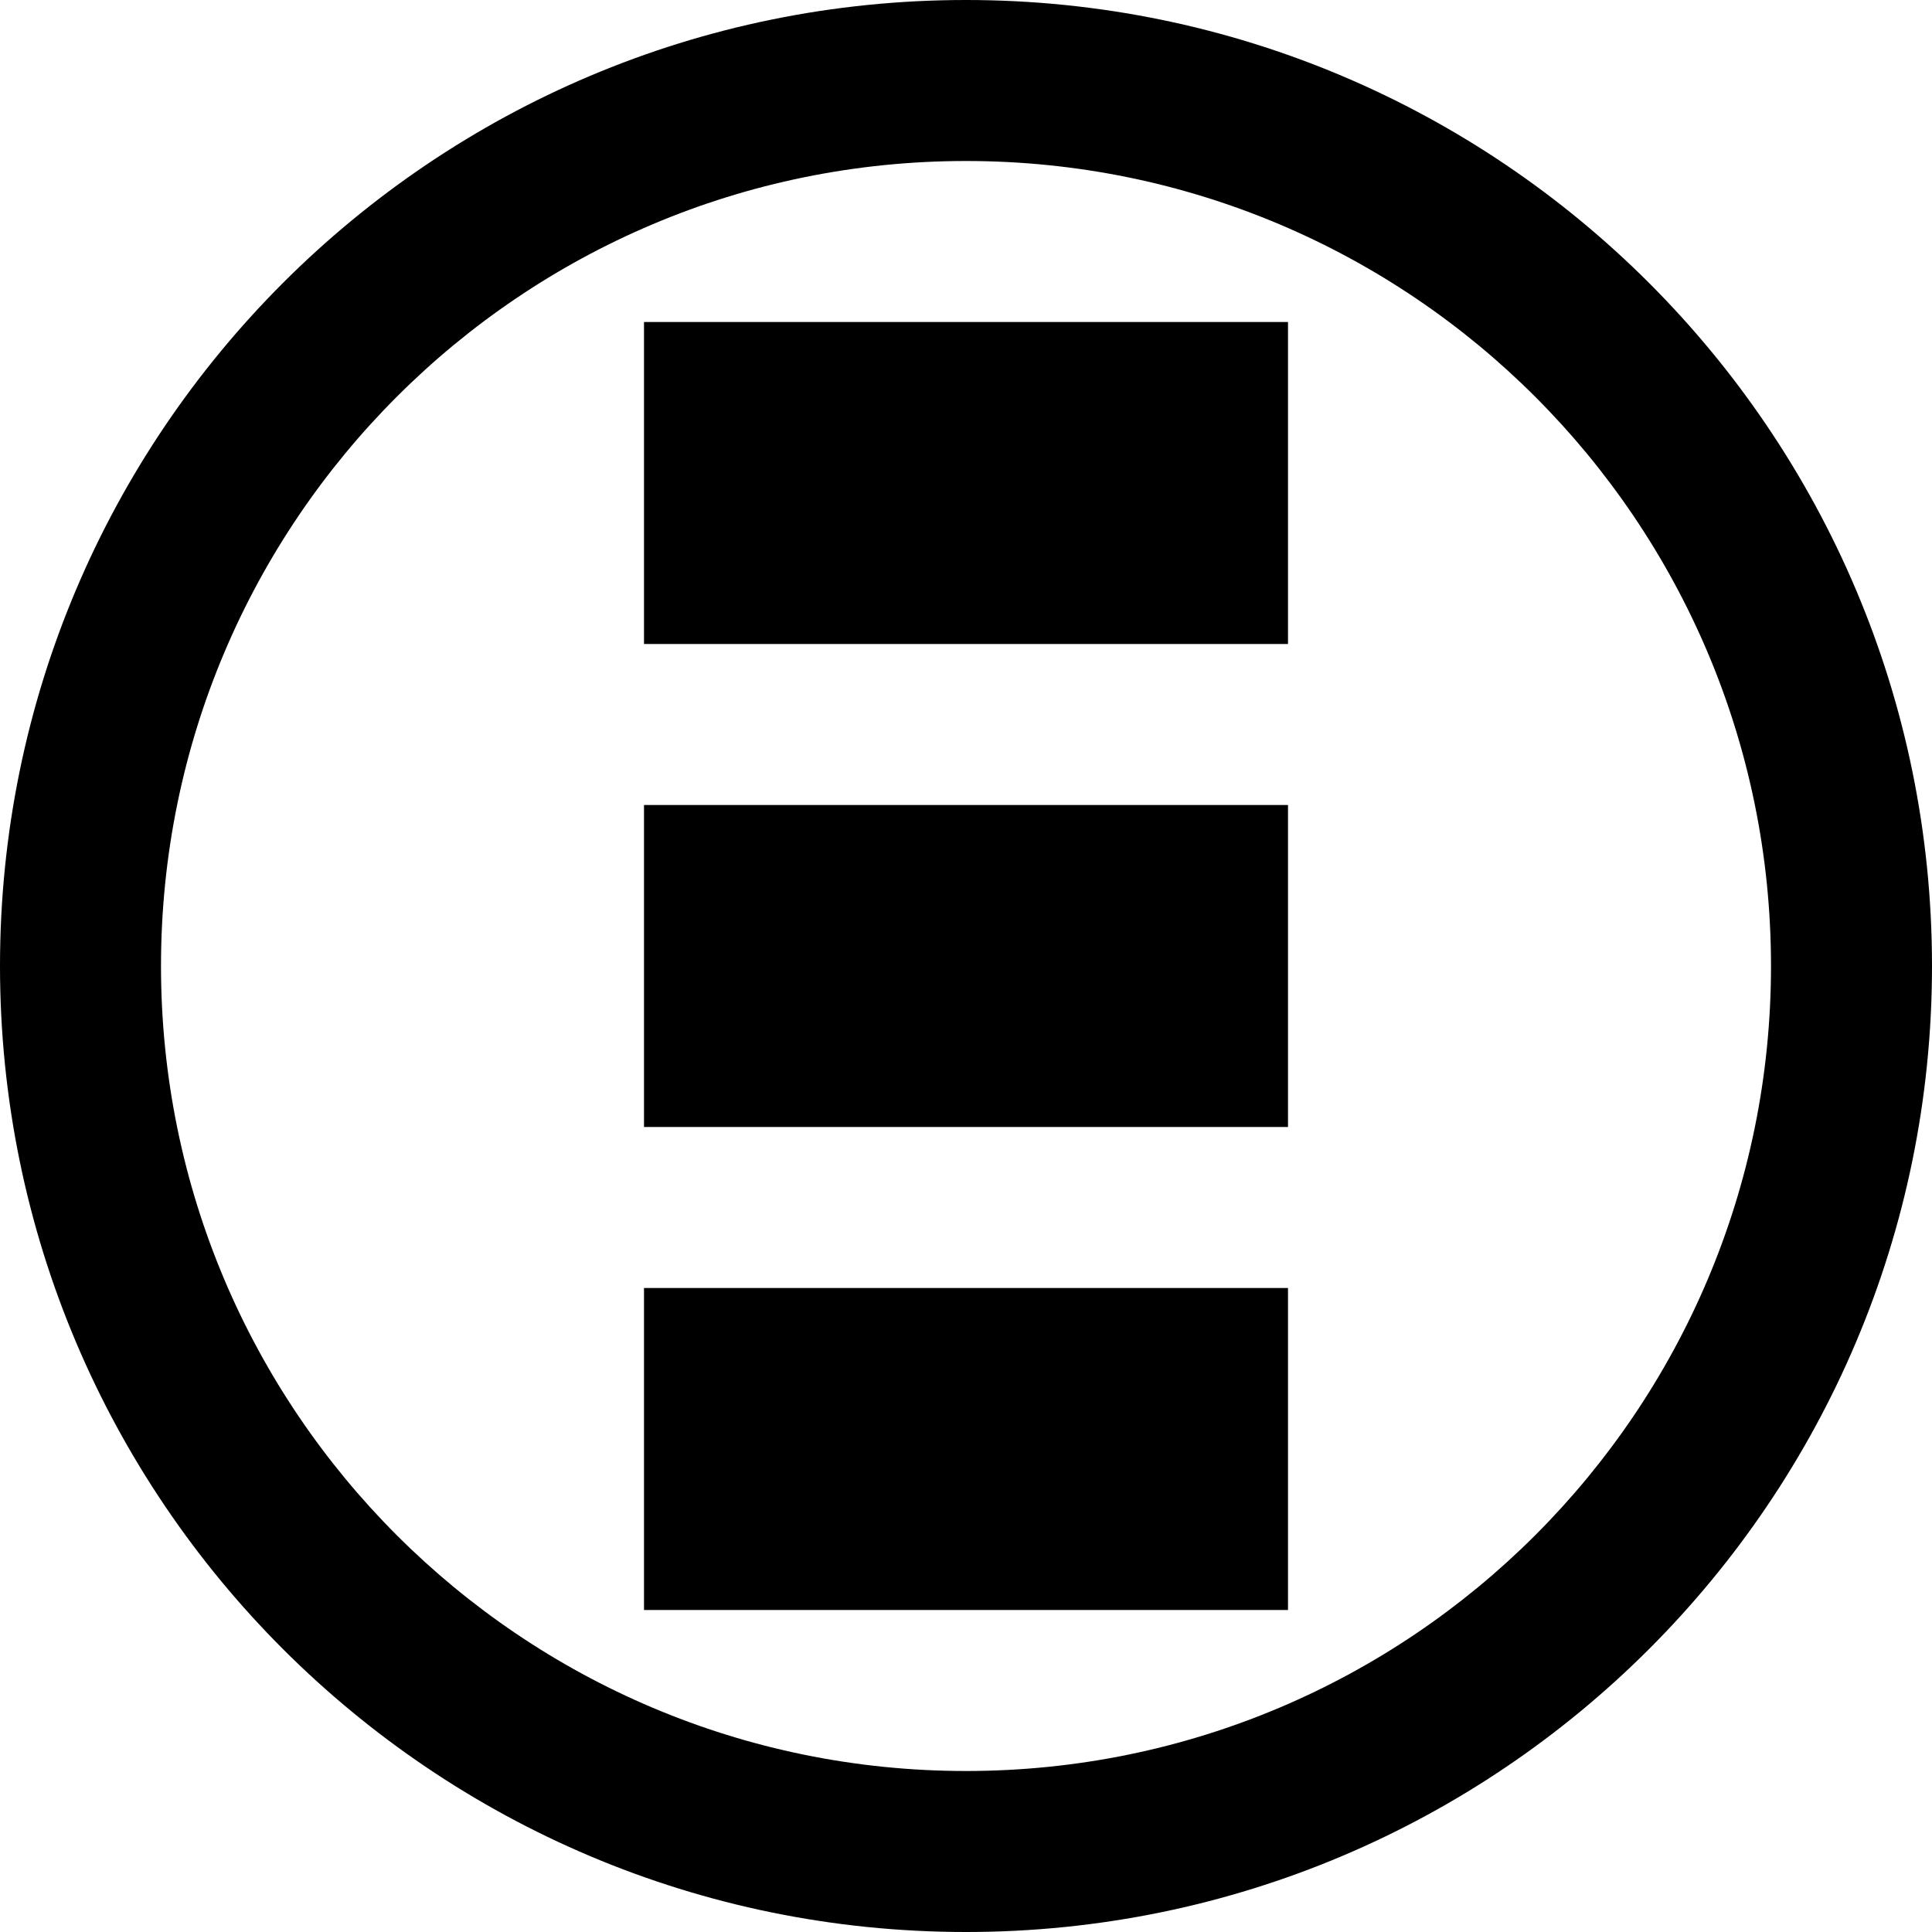 <svg role="img" viewBox="0 0 24 24" xmlns="http://www.w3.org/2000/svg"><title>ORM</title><path d="M12 0C5.373 0 0 5.373 0 12s5.373 12 12 12 12-5.373 12-12S18.627 0 12 0zm0 22C6.477 22 2 17.523 2 12S6.477 2 12 2s10 4.477 10 10-4.477 10-10 10zm-4-18v4h8V4H8zm0 6v4h8v-4H8zm0 6v4h8v-4H8z"/></svg>
